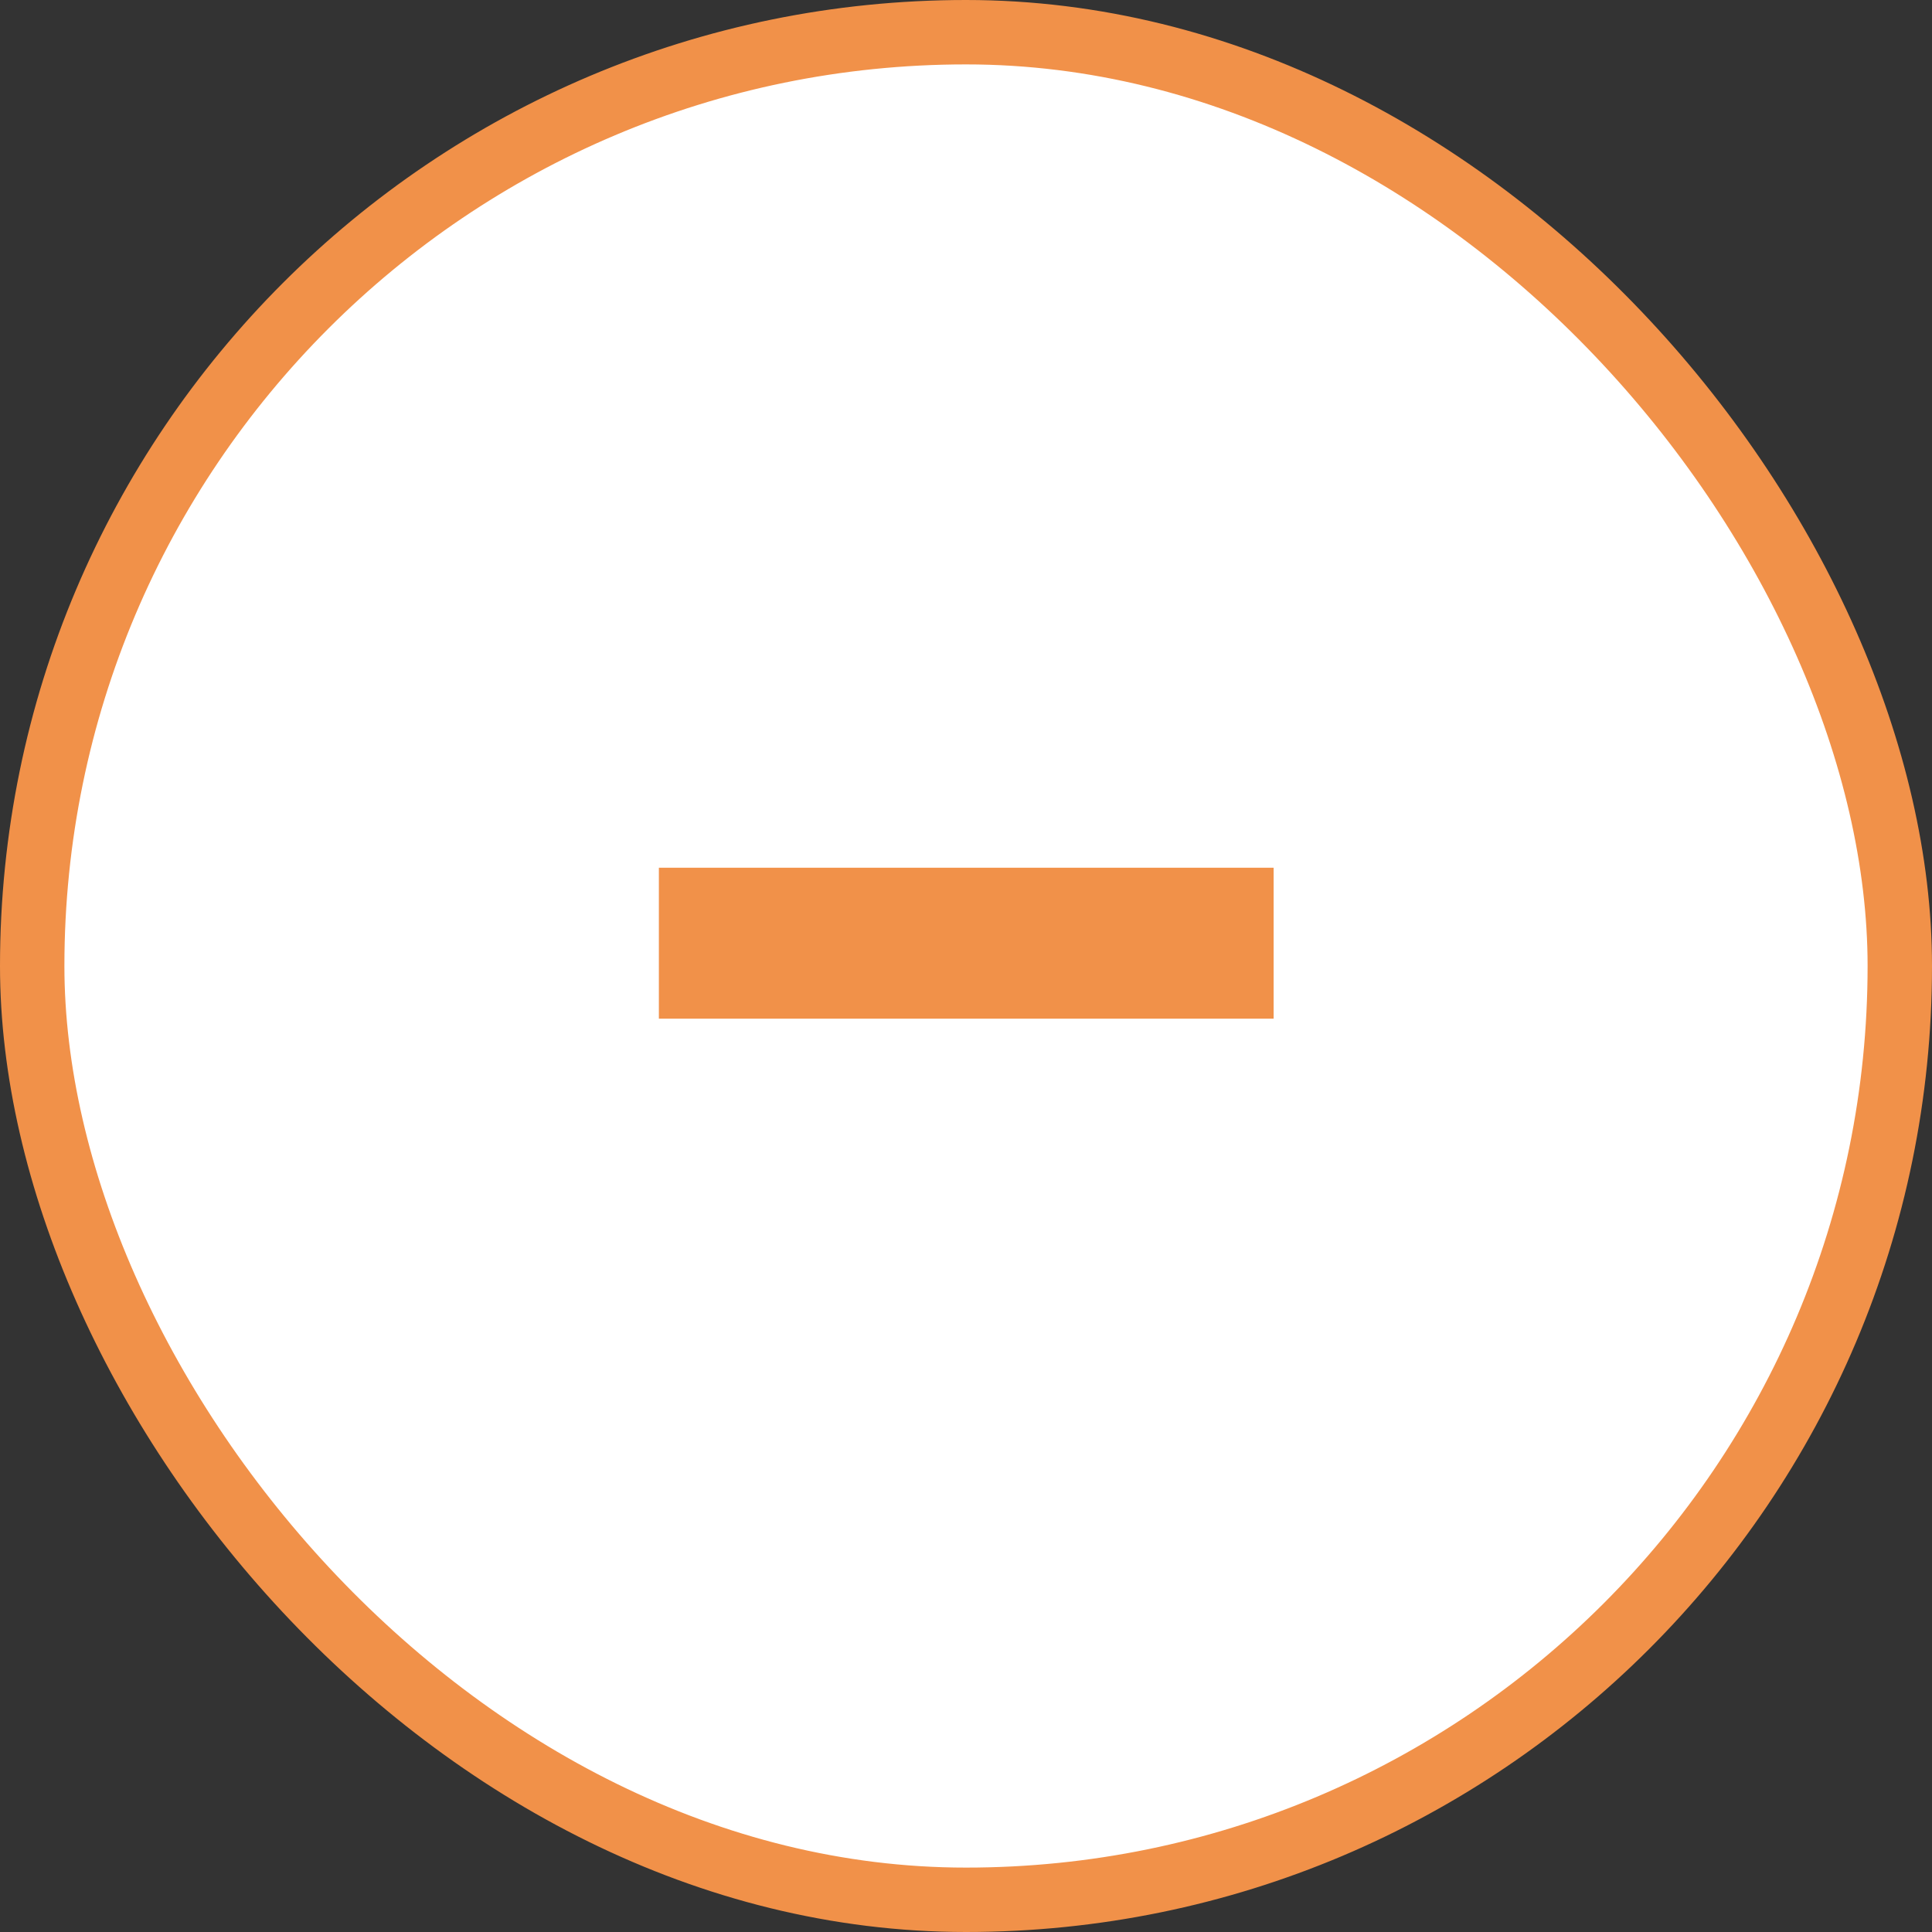 <svg width="30" height="30" viewBox="0 0 30 30" fill="none" xmlns="http://www.w3.org/2000/svg">
<rect x="0" y="0" width="30" height="30" fill="#333333" stroke="none"/>
<rect x="0.5" y="0.5" width="29" height="29" rx="14.5" fill="white" stroke="#F19149"/>
<path d="M19.777 13.474V15.818H10.231V13.474H19.777Z" fill="#F19149"/>
</svg>
